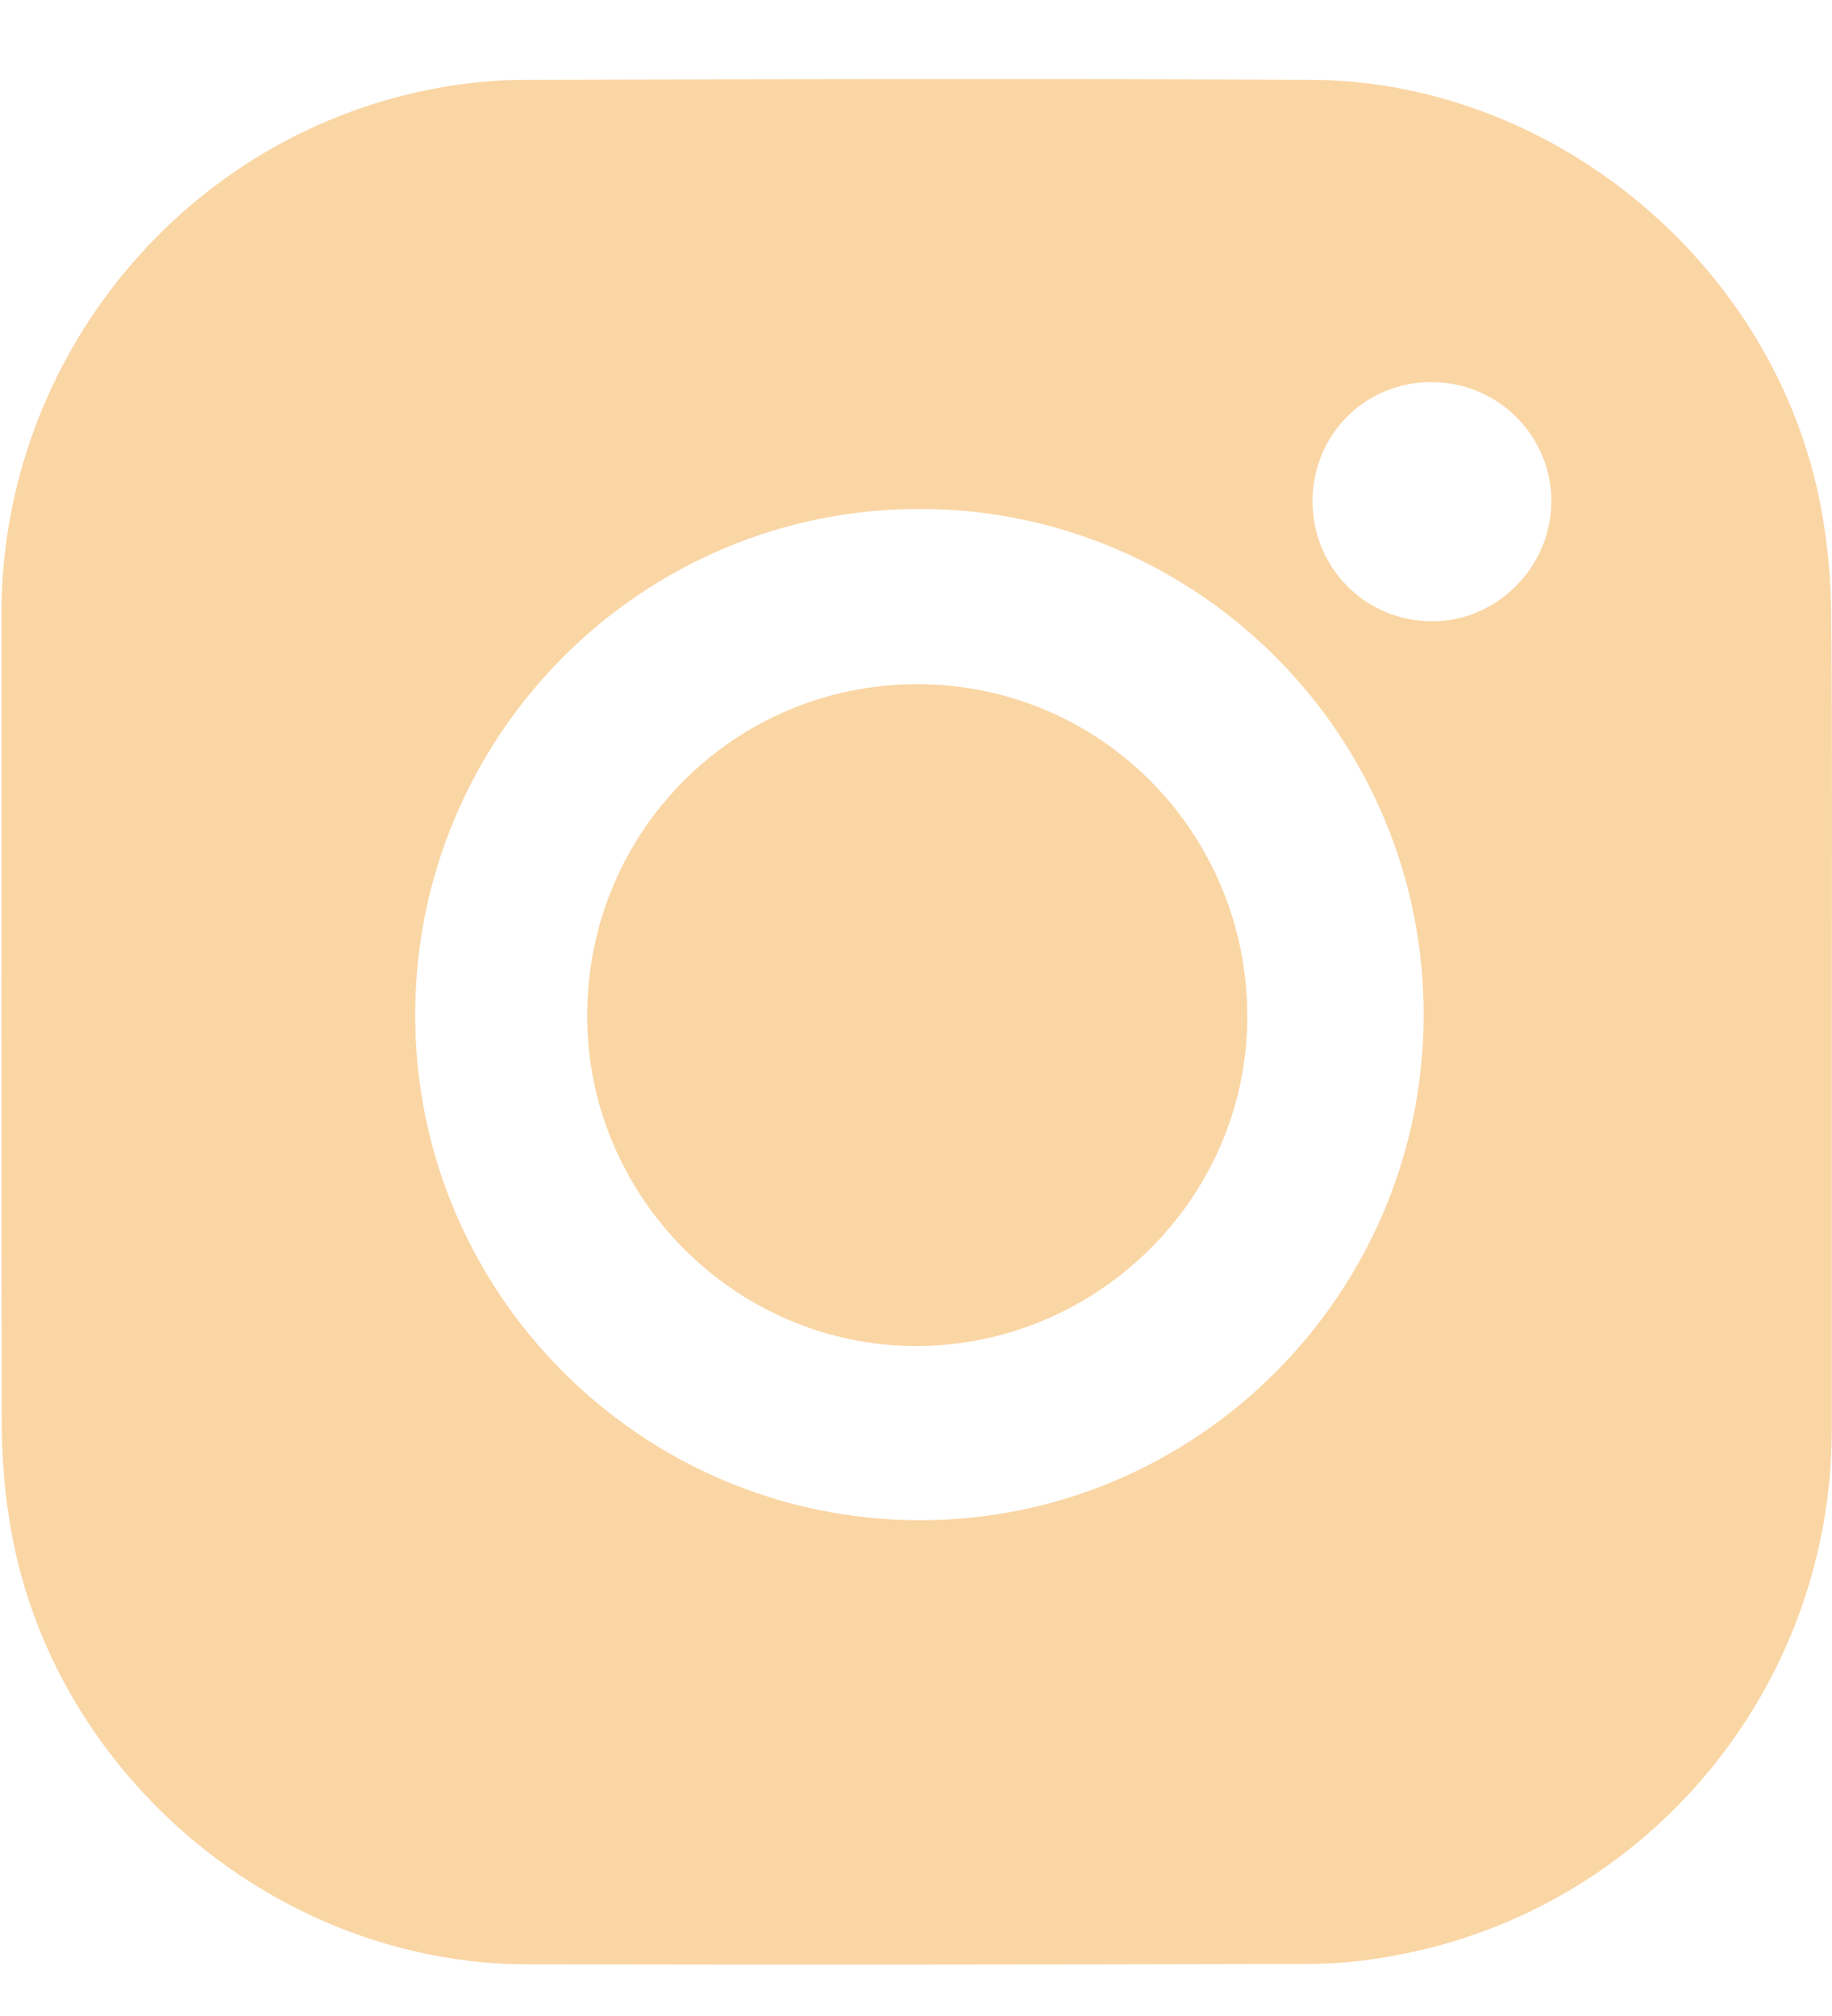 <svg width="20" height="22" viewBox="0 0 20 22" fill="none" xmlns="http://www.w3.org/2000/svg">
<path d="M13.617 11.103C13.611 13.076 11.978 14.692 9.993 14.689C8.017 14.682 6.401 13.05 6.41 11.068C6.42 9.063 8.024 7.463 10.022 7.466C12.02 7.472 13.621 9.092 13.617 11.103Z" fill="#FAD6A5"/>
<path d="M19.992 6.722C19.989 6.331 19.954 5.933 19.881 5.548C19.395 2.913 16.981 0.883 14.309 0.871C11.451 0.858 8.592 0.864 5.736 0.871C5.416 0.871 5.095 0.902 4.78 0.96C2.03 1.462 0.016 3.89 0.016 6.694C0.016 9.653 0.013 12.612 0.019 15.571C0.022 15.959 0.057 16.351 0.127 16.733C0.616 19.399 3.049 21.432 5.752 21.436C8.592 21.442 11.432 21.439 14.271 21.432C14.586 21.432 14.903 21.401 15.212 21.343C17.985 20.844 19.995 18.422 19.998 15.603V11.155C19.998 9.678 20.005 8.199 19.992 6.722ZM10.037 16.59C6.994 16.583 4.523 14.104 4.533 11.062C4.539 8.017 7.013 5.545 10.053 5.554C13.083 5.561 15.545 8.036 15.542 11.078C15.539 14.117 13.068 16.593 10.037 16.59ZM15.637 4.17C16.355 4.173 16.94 4.759 16.936 5.475C16.933 6.194 16.333 6.789 15.621 6.78C14.9 6.773 14.329 6.191 14.329 5.469C14.332 4.737 14.907 4.164 15.637 4.17Z" fill="#FAD6A5"/>
</svg>

